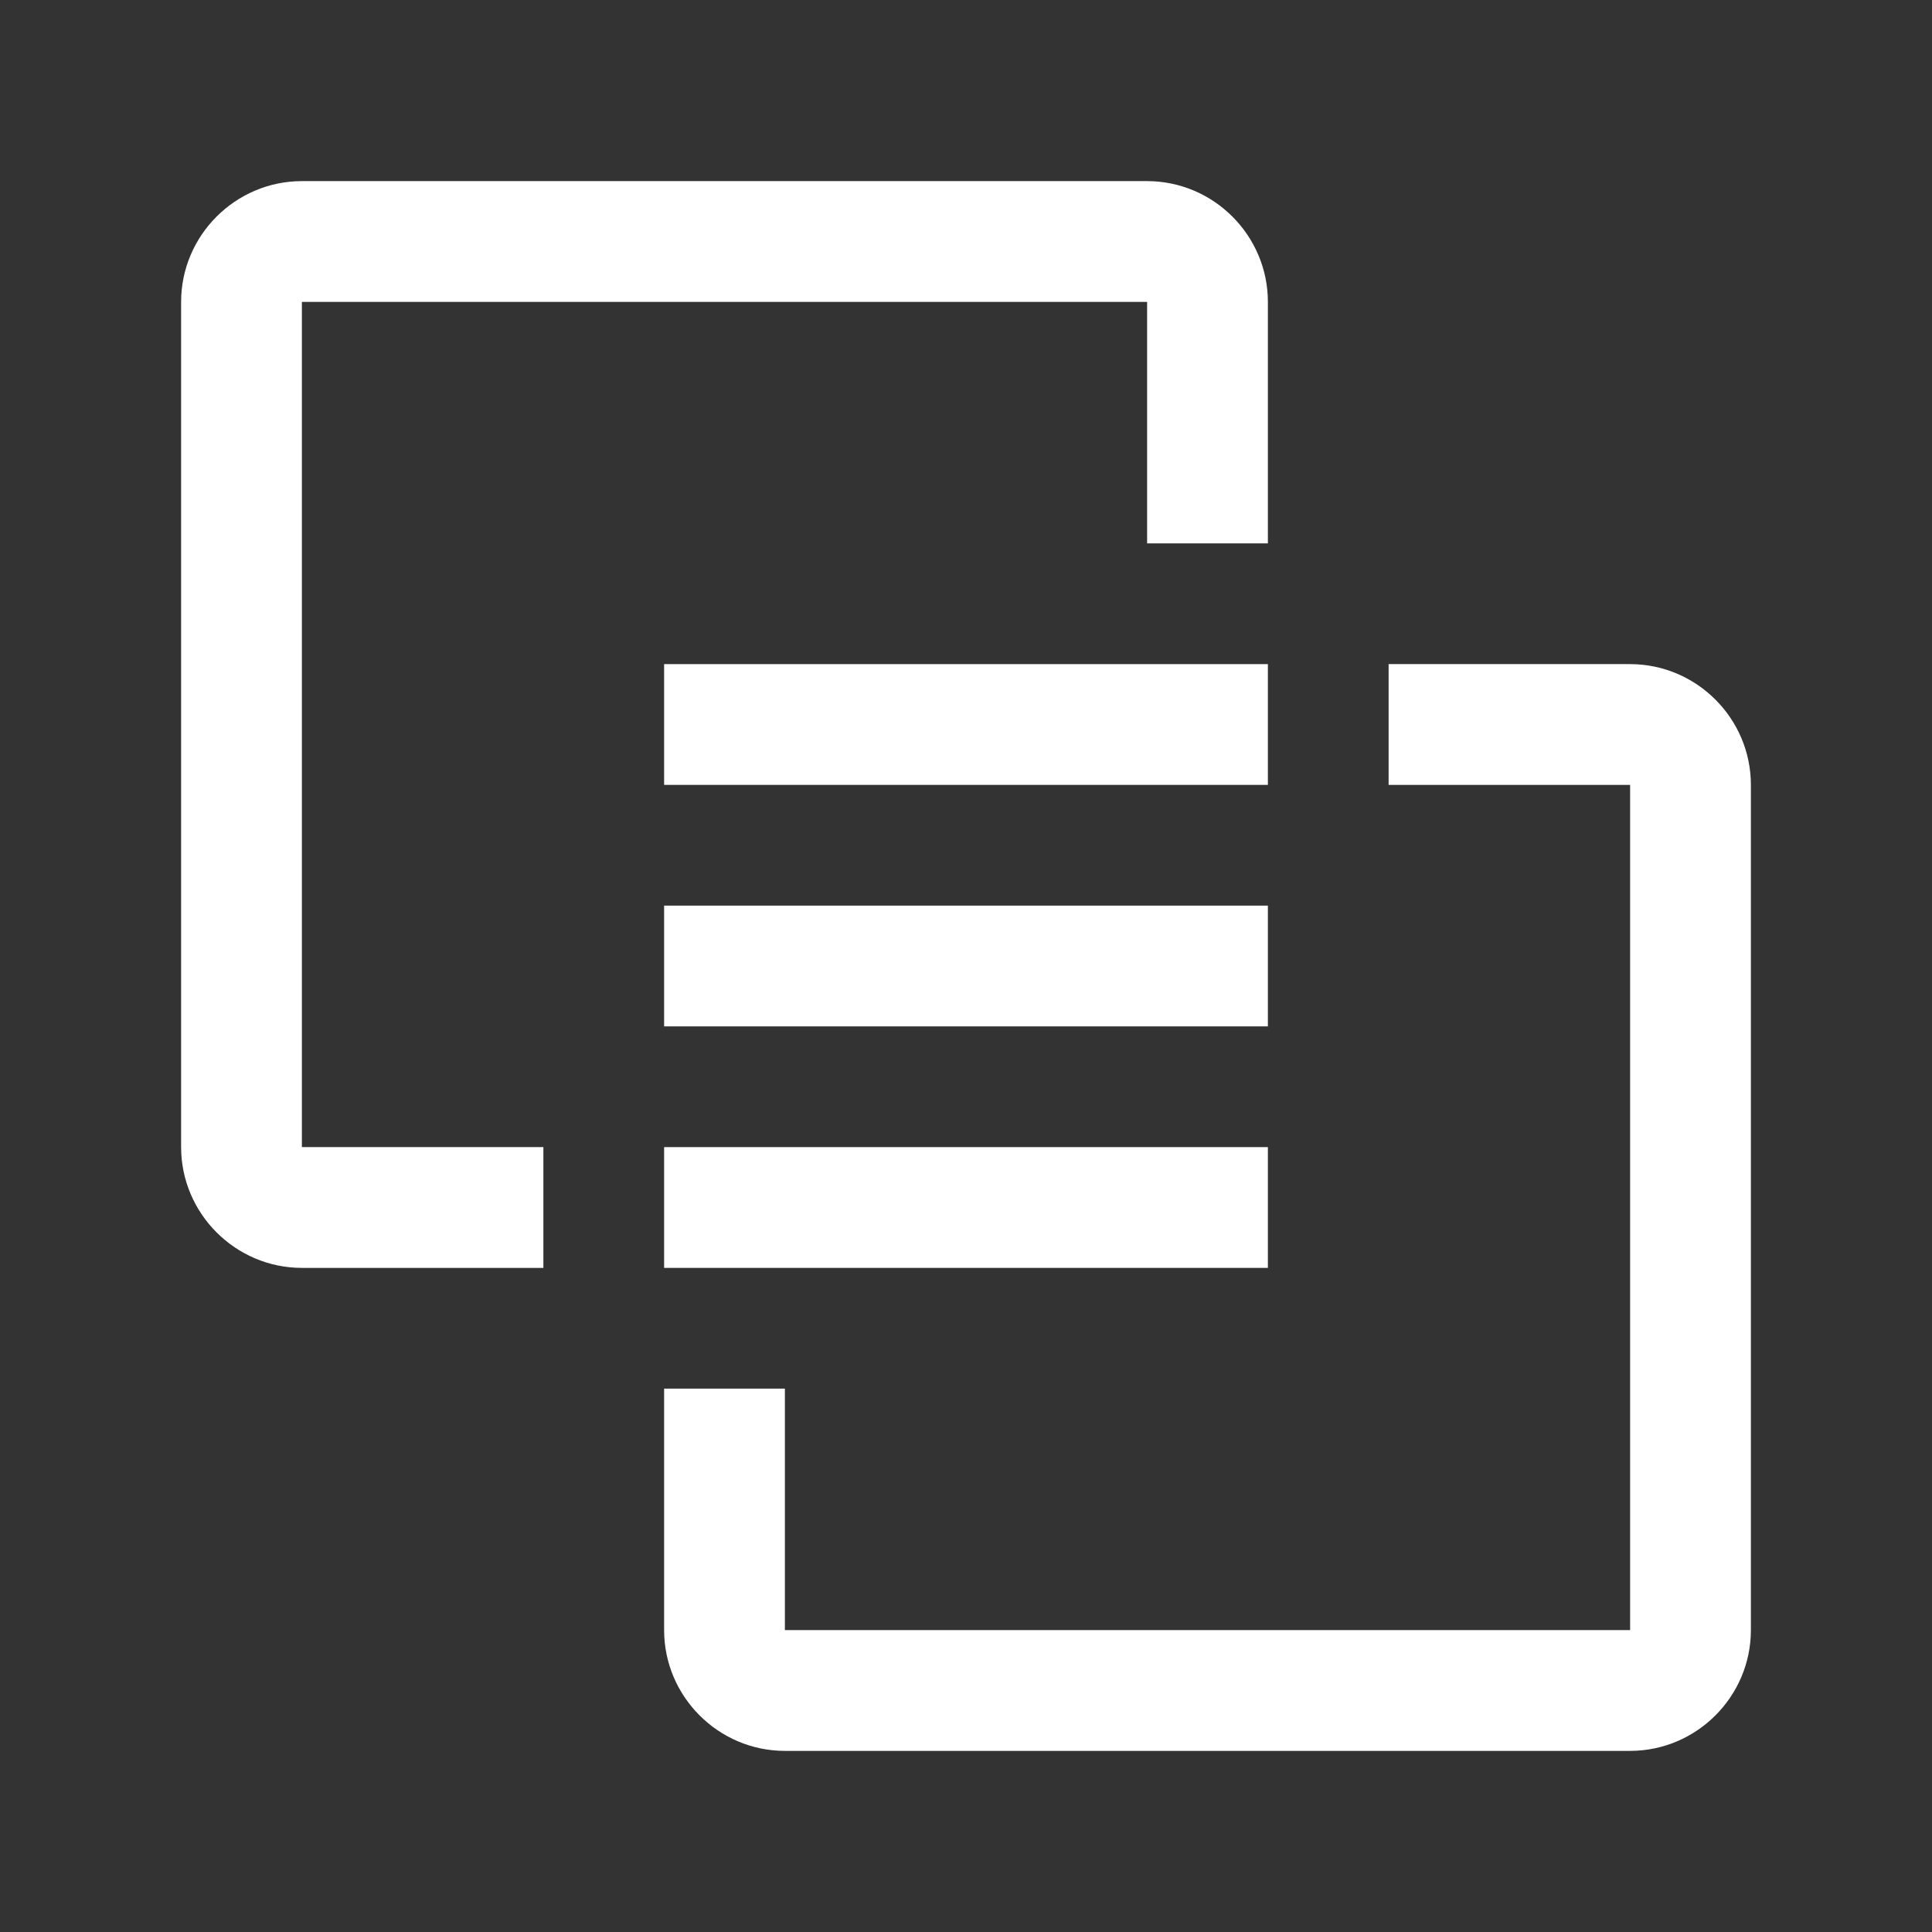<svg width="55" height="55" viewBox="0 0 55 55" fill="none" xmlns="http://www.w3.org/2000/svg">
<rect x="0" y="0" width="55" height="55" fill="#333333" stroke="none"/>
<path d="M46.406 49.844H22.344C20.453 49.844 18.906 48.297 18.906 46.406V39.531H22.344V46.406H46.406V22.344H39.531V18.906H46.406C48.297 18.906 49.844 20.453 49.844 22.344V46.406C49.844 48.297 48.297 49.844 46.406 49.844Z" fill="white"/>
<path d="M18.906 32.656H36.094V36.094H18.906V32.656ZM18.906 25.781H36.094V29.219H18.906V25.781ZM18.906 18.906H36.094V22.344H18.906V18.906Z" fill="white"/>
<path d="M8.594 5.156H32.656C34.547 5.156 36.094 6.703 36.094 8.594V15.469H32.656V8.594H8.594V32.656H15.469V36.094H8.594C6.703 36.094 5.156 34.547 5.156 32.656V8.594C5.156 6.703 6.703 5.156 8.594 5.156Z" fill="white"/>
</svg>
